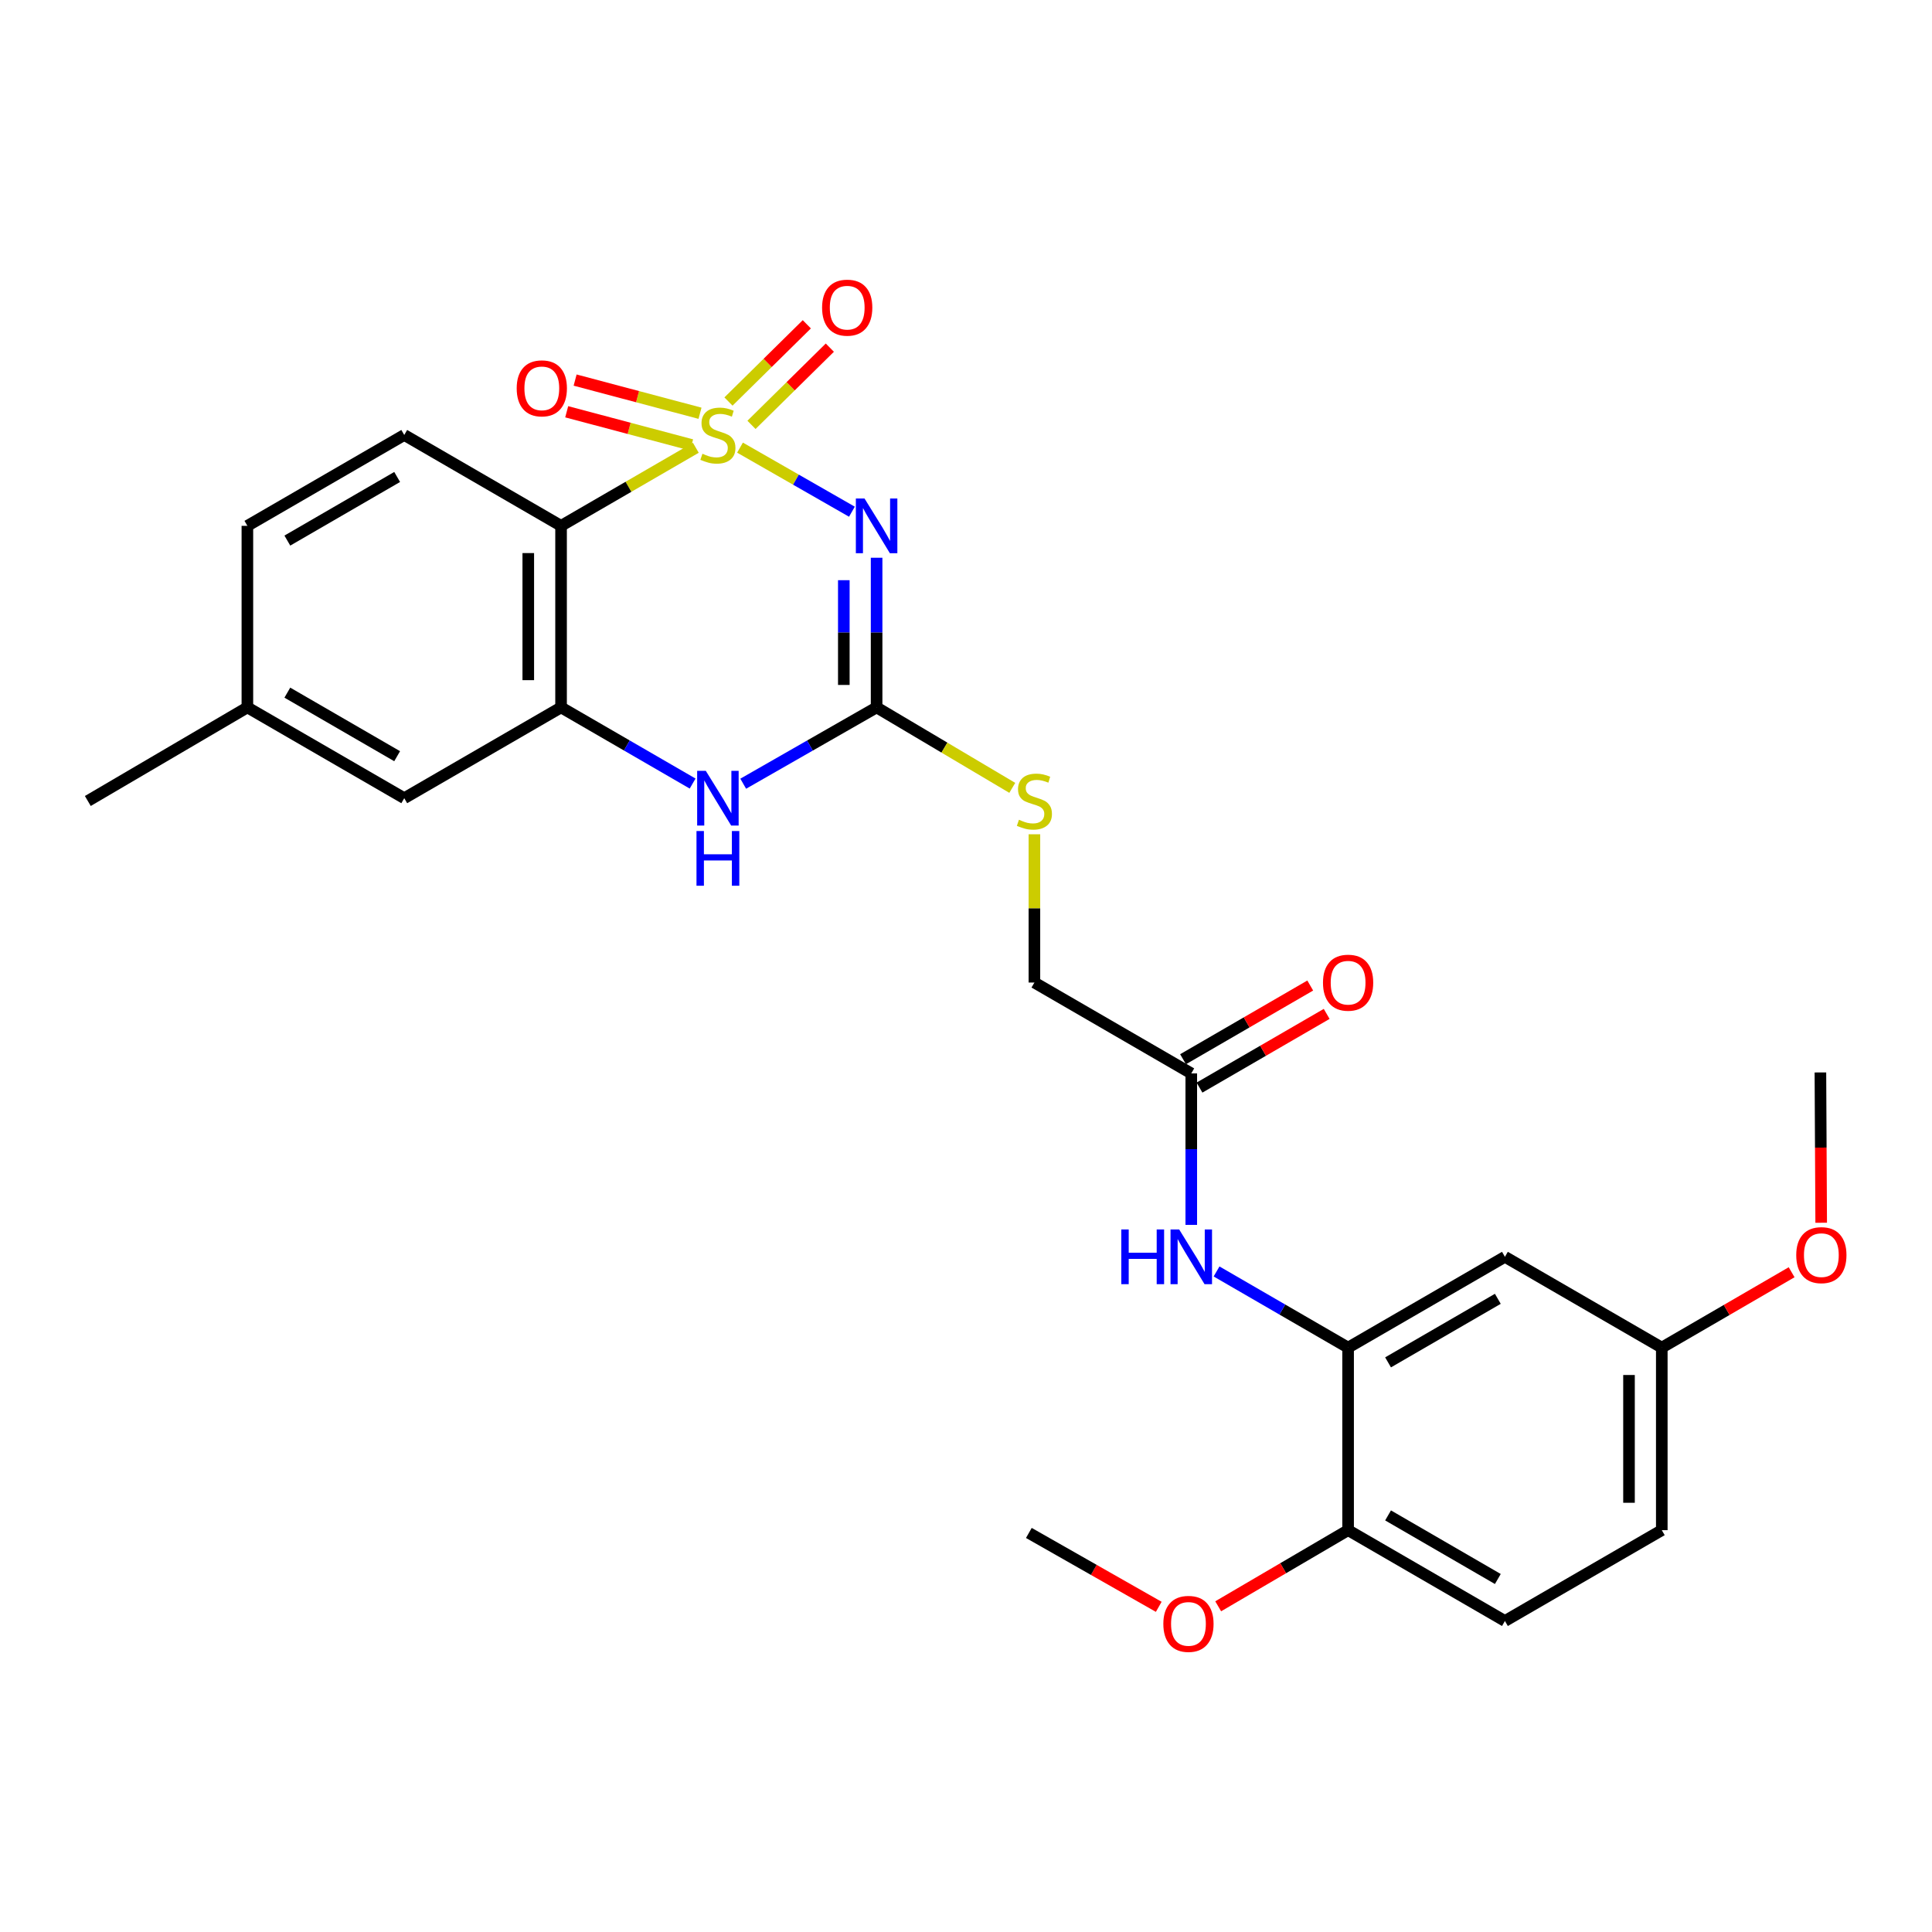 <?xml version='1.0' encoding='iso-8859-1'?>
<svg version='1.1' baseProfile='full'
              xmlns='http://www.w3.org/2000/svg'
                      xmlns:rdkit='http://www.rdkit.org/xml'
                      xmlns:xlink='http://www.w3.org/1999/xlink'
                  xml:space='preserve'
width='1000px' height='1000px' viewBox='0 0 1000 1000'>
<!-- END OF HEADER -->
<rect style='opacity:1.0;fill:#FFFFFF;stroke:none' width='1000' height='1000' x='0' y='0'> </rect>
<path class='bond-0' d='M 383.029,231.694 L 411.991,248.277' style='fill:none;fill-rule:evenodd;stroke:#CCCC00;stroke-width:6px;stroke-linecap:butt;stroke-linejoin:miter;stroke-opacity:1' />
<path class='bond-0' d='M 411.991,248.277 L 440.953,264.861' style='fill:none;fill-rule:evenodd;stroke:#0000FF;stroke-width:6px;stroke-linecap:butt;stroke-linejoin:miter;stroke-opacity:1' />
<path class='bond-1' d='M 360.157,231.76 L 325.282,251.969' style='fill:none;fill-rule:evenodd;stroke:#CCCC00;stroke-width:6px;stroke-linecap:butt;stroke-linejoin:miter;stroke-opacity:1' />
<path class='bond-1' d='M 325.282,251.969 L 290.407,272.177' style='fill:none;fill-rule:evenodd;stroke:#000000;stroke-width:6px;stroke-linecap:butt;stroke-linejoin:miter;stroke-opacity:1' />
<path class='bond-6' d='M 362.324,213.901 L 330.003,205.315' style='fill:none;fill-rule:evenodd;stroke:#CCCC00;stroke-width:6px;stroke-linecap:butt;stroke-linejoin:miter;stroke-opacity:1' />
<path class='bond-6' d='M 330.003,205.315 L 297.681,196.729' style='fill:none;fill-rule:evenodd;stroke:#FF0000;stroke-width:6px;stroke-linecap:butt;stroke-linejoin:miter;stroke-opacity:1' />
<path class='bond-6' d='M 357.967,230.302 L 325.646,221.716' style='fill:none;fill-rule:evenodd;stroke:#CCCC00;stroke-width:6px;stroke-linecap:butt;stroke-linejoin:miter;stroke-opacity:1' />
<path class='bond-6' d='M 325.646,221.716 L 293.324,213.13' style='fill:none;fill-rule:evenodd;stroke:#FF0000;stroke-width:6px;stroke-linecap:butt;stroke-linejoin:miter;stroke-opacity:1' />
<path class='bond-7' d='M 388.969,219.916 L 409.245,199.928' style='fill:none;fill-rule:evenodd;stroke:#CCCC00;stroke-width:6px;stroke-linecap:butt;stroke-linejoin:miter;stroke-opacity:1' />
<path class='bond-7' d='M 409.245,199.928 L 429.522,179.94' style='fill:none;fill-rule:evenodd;stroke:#FF0000;stroke-width:6px;stroke-linecap:butt;stroke-linejoin:miter;stroke-opacity:1' />
<path class='bond-7' d='M 377.056,207.83 L 397.332,187.842' style='fill:none;fill-rule:evenodd;stroke:#CCCC00;stroke-width:6px;stroke-linecap:butt;stroke-linejoin:miter;stroke-opacity:1' />
<path class='bond-7' d='M 397.332,187.842 L 417.608,167.855' style='fill:none;fill-rule:evenodd;stroke:#FF0000;stroke-width:6px;stroke-linecap:butt;stroke-linejoin:miter;stroke-opacity:1' />
<path class='bond-2' d='M 453.73,288.686 L 453.73,327.416' style='fill:none;fill-rule:evenodd;stroke:#0000FF;stroke-width:6px;stroke-linecap:butt;stroke-linejoin:miter;stroke-opacity:1' />
<path class='bond-2' d='M 453.73,327.416 L 453.73,366.147' style='fill:none;fill-rule:evenodd;stroke:#000000;stroke-width:6px;stroke-linecap:butt;stroke-linejoin:miter;stroke-opacity:1' />
<path class='bond-2' d='M 436.759,300.305 L 436.759,327.416' style='fill:none;fill-rule:evenodd;stroke:#0000FF;stroke-width:6px;stroke-linecap:butt;stroke-linejoin:miter;stroke-opacity:1' />
<path class='bond-2' d='M 436.759,327.416 L 436.759,354.528' style='fill:none;fill-rule:evenodd;stroke:#000000;stroke-width:6px;stroke-linecap:butt;stroke-linejoin:miter;stroke-opacity:1' />
<path class='bond-3' d='M 290.407,272.177 L 290.407,366.147' style='fill:none;fill-rule:evenodd;stroke:#000000;stroke-width:6px;stroke-linecap:butt;stroke-linejoin:miter;stroke-opacity:1' />
<path class='bond-3' d='M 273.436,286.272 L 273.436,352.051' style='fill:none;fill-rule:evenodd;stroke:#000000;stroke-width:6px;stroke-linecap:butt;stroke-linejoin:miter;stroke-opacity:1' />
<path class='bond-9' d='M 290.407,272.177 L 209.24,225.14' style='fill:none;fill-rule:evenodd;stroke:#000000;stroke-width:6px;stroke-linecap:butt;stroke-linejoin:miter;stroke-opacity:1' />
<path class='bond-12' d='M 453.73,366.147 L 488.841,386.971' style='fill:none;fill-rule:evenodd;stroke:#000000;stroke-width:6px;stroke-linecap:butt;stroke-linejoin:miter;stroke-opacity:1' />
<path class='bond-12' d='M 488.841,386.971 L 523.952,407.795' style='fill:none;fill-rule:evenodd;stroke:#CCCC00;stroke-width:6px;stroke-linecap:butt;stroke-linejoin:miter;stroke-opacity:1' />
<path class='bond-27' d='M 453.73,366.147 L 419.209,385.897' style='fill:none;fill-rule:evenodd;stroke:#000000;stroke-width:6px;stroke-linecap:butt;stroke-linejoin:miter;stroke-opacity:1' />
<path class='bond-27' d='M 419.209,385.897 L 384.689,405.648' style='fill:none;fill-rule:evenodd;stroke:#0000FF;stroke-width:6px;stroke-linecap:butt;stroke-linejoin:miter;stroke-opacity:1' />
<path class='bond-4' d='M 290.407,366.147 L 324.452,385.859' style='fill:none;fill-rule:evenodd;stroke:#000000;stroke-width:6px;stroke-linecap:butt;stroke-linejoin:miter;stroke-opacity:1' />
<path class='bond-4' d='M 324.452,385.859 L 358.498,405.57' style='fill:none;fill-rule:evenodd;stroke:#0000FF;stroke-width:6px;stroke-linecap:butt;stroke-linejoin:miter;stroke-opacity:1' />
<path class='bond-13' d='M 290.407,366.147 L 209.24,413.146' style='fill:none;fill-rule:evenodd;stroke:#000000;stroke-width:6px;stroke-linecap:butt;stroke-linejoin:miter;stroke-opacity:1' />
<path class='bond-5' d='M 697.777,697.527 L 663.732,677.815' style='fill:none;fill-rule:evenodd;stroke:#000000;stroke-width:6px;stroke-linecap:butt;stroke-linejoin:miter;stroke-opacity:1' />
<path class='bond-5' d='M 663.732,677.815 L 629.686,658.103' style='fill:none;fill-rule:evenodd;stroke:#0000FF;stroke-width:6px;stroke-linecap:butt;stroke-linejoin:miter;stroke-opacity:1' />
<path class='bond-11' d='M 697.777,697.527 L 778.944,650.527' style='fill:none;fill-rule:evenodd;stroke:#000000;stroke-width:6px;stroke-linecap:butt;stroke-linejoin:miter;stroke-opacity:1' />
<path class='bond-11' d='M 718.456,705.163 L 775.273,672.264' style='fill:none;fill-rule:evenodd;stroke:#000000;stroke-width:6px;stroke-linecap:butt;stroke-linejoin:miter;stroke-opacity:1' />
<path class='bond-14' d='M 697.777,697.527 L 697.777,792.006' style='fill:none;fill-rule:evenodd;stroke:#000000;stroke-width:6px;stroke-linecap:butt;stroke-linejoin:miter;stroke-opacity:1' />
<path class='bond-8' d='M 616.601,633.994 L 616.601,594.795' style='fill:none;fill-rule:evenodd;stroke:#0000FF;stroke-width:6px;stroke-linecap:butt;stroke-linejoin:miter;stroke-opacity:1' />
<path class='bond-8' d='M 616.601,594.795 L 616.601,555.596' style='fill:none;fill-rule:evenodd;stroke:#000000;stroke-width:6px;stroke-linecap:butt;stroke-linejoin:miter;stroke-opacity:1' />
<path class='bond-19' d='M 209.24,225.14 L 128.045,272.177' style='fill:none;fill-rule:evenodd;stroke:#000000;stroke-width:6px;stroke-linecap:butt;stroke-linejoin:miter;stroke-opacity:1' />
<path class='bond-19' d='M 205.568,246.88 L 148.731,279.806' style='fill:none;fill-rule:evenodd;stroke:#000000;stroke-width:6px;stroke-linecap:butt;stroke-linejoin:miter;stroke-opacity:1' />
<path class='bond-10' d='M 616.601,555.596 L 535.406,508.559' style='fill:none;fill-rule:evenodd;stroke:#000000;stroke-width:6px;stroke-linecap:butt;stroke-linejoin:miter;stroke-opacity:1' />
<path class='bond-15' d='M 620.855,562.938 L 653.77,543.865' style='fill:none;fill-rule:evenodd;stroke:#000000;stroke-width:6px;stroke-linecap:butt;stroke-linejoin:miter;stroke-opacity:1' />
<path class='bond-15' d='M 653.77,543.865 L 686.686,524.792' style='fill:none;fill-rule:evenodd;stroke:#FF0000;stroke-width:6px;stroke-linecap:butt;stroke-linejoin:miter;stroke-opacity:1' />
<path class='bond-15' d='M 612.347,548.254 L 645.262,529.181' style='fill:none;fill-rule:evenodd;stroke:#000000;stroke-width:6px;stroke-linecap:butt;stroke-linejoin:miter;stroke-opacity:1' />
<path class='bond-15' d='M 645.262,529.181 L 678.177,510.109' style='fill:none;fill-rule:evenodd;stroke:#FF0000;stroke-width:6px;stroke-linecap:butt;stroke-linejoin:miter;stroke-opacity:1' />
<path class='bond-18' d='M 778.944,650.527 L 860.139,697.527' style='fill:none;fill-rule:evenodd;stroke:#000000;stroke-width:6px;stroke-linecap:butt;stroke-linejoin:miter;stroke-opacity:1' />
<path class='bond-17' d='M 535.406,431.818 L 535.406,470.188' style='fill:none;fill-rule:evenodd;stroke:#CCCC00;stroke-width:6px;stroke-linecap:butt;stroke-linejoin:miter;stroke-opacity:1' />
<path class='bond-17' d='M 535.406,470.188 L 535.406,508.559' style='fill:none;fill-rule:evenodd;stroke:#000000;stroke-width:6px;stroke-linecap:butt;stroke-linejoin:miter;stroke-opacity:1' />
<path class='bond-28' d='M 209.24,413.146 L 128.045,366.147' style='fill:none;fill-rule:evenodd;stroke:#000000;stroke-width:6px;stroke-linecap:butt;stroke-linejoin:miter;stroke-opacity:1' />
<path class='bond-28' d='M 205.562,391.409 L 148.726,358.509' style='fill:none;fill-rule:evenodd;stroke:#000000;stroke-width:6px;stroke-linecap:butt;stroke-linejoin:miter;stroke-opacity:1' />
<path class='bond-16' d='M 697.777,792.006 L 778.944,839.024' style='fill:none;fill-rule:evenodd;stroke:#000000;stroke-width:6px;stroke-linecap:butt;stroke-linejoin:miter;stroke-opacity:1' />
<path class='bond-16' d='M 718.459,784.374 L 775.275,817.287' style='fill:none;fill-rule:evenodd;stroke:#000000;stroke-width:6px;stroke-linecap:butt;stroke-linejoin:miter;stroke-opacity:1' />
<path class='bond-22' d='M 697.777,792.006 L 664.156,811.711' style='fill:none;fill-rule:evenodd;stroke:#000000;stroke-width:6px;stroke-linecap:butt;stroke-linejoin:miter;stroke-opacity:1' />
<path class='bond-22' d='M 664.156,811.711 L 630.534,831.416' style='fill:none;fill-rule:evenodd;stroke:#FF0000;stroke-width:6px;stroke-linecap:butt;stroke-linejoin:miter;stroke-opacity:1' />
<path class='bond-21' d='M 778.944,839.024 L 860.139,792.006' style='fill:none;fill-rule:evenodd;stroke:#000000;stroke-width:6px;stroke-linecap:butt;stroke-linejoin:miter;stroke-opacity:1' />
<path class='bond-23' d='M 860.139,697.527 L 893.74,678.018' style='fill:none;fill-rule:evenodd;stroke:#000000;stroke-width:6px;stroke-linecap:butt;stroke-linejoin:miter;stroke-opacity:1' />
<path class='bond-23' d='M 893.74,678.018 L 927.342,658.509' style='fill:none;fill-rule:evenodd;stroke:#FF0000;stroke-width:6px;stroke-linecap:butt;stroke-linejoin:miter;stroke-opacity:1' />
<path class='bond-29' d='M 860.139,697.527 L 860.139,792.006' style='fill:none;fill-rule:evenodd;stroke:#000000;stroke-width:6px;stroke-linecap:butt;stroke-linejoin:miter;stroke-opacity:1' />
<path class='bond-29' d='M 843.168,711.699 L 843.168,777.834' style='fill:none;fill-rule:evenodd;stroke:#000000;stroke-width:6px;stroke-linecap:butt;stroke-linejoin:miter;stroke-opacity:1' />
<path class='bond-20' d='M 128.045,272.177 L 128.045,366.147' style='fill:none;fill-rule:evenodd;stroke:#000000;stroke-width:6px;stroke-linecap:butt;stroke-linejoin:miter;stroke-opacity:1' />
<path class='bond-24' d='M 128.045,366.147 L 45.455,414.589' style='fill:none;fill-rule:evenodd;stroke:#000000;stroke-width:6px;stroke-linecap:butt;stroke-linejoin:miter;stroke-opacity:1' />
<path class='bond-25' d='M 599.764,831.692 L 566.147,812.57' style='fill:none;fill-rule:evenodd;stroke:#FF0000;stroke-width:6px;stroke-linecap:butt;stroke-linejoin:miter;stroke-opacity:1' />
<path class='bond-25' d='M 566.147,812.57 L 532.53,793.448' style='fill:none;fill-rule:evenodd;stroke:#000000;stroke-width:6px;stroke-linecap:butt;stroke-linejoin:miter;stroke-opacity:1' />
<path class='bond-26' d='M 942.643,632.893 L 942.441,593.995' style='fill:none;fill-rule:evenodd;stroke:#FF0000;stroke-width:6px;stroke-linecap:butt;stroke-linejoin:miter;stroke-opacity:1' />
<path class='bond-26' d='M 942.441,593.995 L 942.239,555.096' style='fill:none;fill-rule:evenodd;stroke:#000000;stroke-width:6px;stroke-linecap:butt;stroke-linejoin:miter;stroke-opacity:1' />
<path  class='atom-0' d='M 363.583 234.86
Q 363.903 234.98, 365.223 235.54
Q 366.543 236.1, 367.983 236.46
Q 369.463 236.78, 370.903 236.78
Q 373.583 236.78, 375.143 235.5
Q 376.703 234.18, 376.703 231.9
Q 376.703 230.34, 375.903 229.38
Q 375.143 228.42, 373.943 227.9
Q 372.743 227.38, 370.743 226.78
Q 368.223 226.02, 366.703 225.3
Q 365.223 224.58, 364.143 223.06
Q 363.103 221.54, 363.103 218.98
Q 363.103 215.42, 365.503 213.22
Q 367.943 211.02, 372.743 211.02
Q 376.023 211.02, 379.743 212.58
L 378.823 215.66
Q 375.423 214.26, 372.863 214.26
Q 370.103 214.26, 368.583 215.42
Q 367.063 216.54, 367.103 218.5
Q 367.103 220.02, 367.863 220.94
Q 368.663 221.86, 369.783 222.38
Q 370.943 222.9, 372.863 223.5
Q 375.423 224.3, 376.943 225.1
Q 378.463 225.9, 379.543 227.54
Q 380.663 229.14, 380.663 231.9
Q 380.663 235.82, 378.023 237.94
Q 375.423 240.02, 371.063 240.02
Q 368.543 240.02, 366.623 239.46
Q 364.743 238.94, 362.503 238.02
L 363.583 234.86
' fill='#CCCC00'/>
<path  class='atom-1' d='M 447.47 258.017
L 456.75 273.017
Q 457.67 274.497, 459.15 277.177
Q 460.63 279.857, 460.71 280.017
L 460.71 258.017
L 464.47 258.017
L 464.47 286.337
L 460.59 286.337
L 450.63 269.937
Q 449.47 268.017, 448.23 265.817
Q 447.03 263.617, 446.67 262.937
L 446.67 286.337
L 442.99 286.337
L 442.99 258.017
L 447.47 258.017
' fill='#0000FF'/>
<path  class='atom-5' d='M 365.323 398.986
L 374.603 413.986
Q 375.523 415.466, 377.003 418.146
Q 378.483 420.826, 378.563 420.986
L 378.563 398.986
L 382.323 398.986
L 382.323 427.306
L 378.443 427.306
L 368.483 410.906
Q 367.323 408.986, 366.083 406.786
Q 364.883 404.586, 364.523 403.906
L 364.523 427.306
L 360.843 427.306
L 360.843 398.986
L 365.323 398.986
' fill='#0000FF'/>
<path  class='atom-5' d='M 360.503 430.138
L 364.343 430.138
L 364.343 442.178
L 378.823 442.178
L 378.823 430.138
L 382.663 430.138
L 382.663 458.458
L 378.823 458.458
L 378.823 445.378
L 364.343 445.378
L 364.343 458.458
L 360.503 458.458
L 360.503 430.138
' fill='#0000FF'/>
<path  class='atom-7' d='M 267.441 201.008
Q 267.441 194.208, 270.801 190.408
Q 274.161 186.608, 280.441 186.608
Q 286.721 186.608, 290.081 190.408
Q 293.441 194.208, 293.441 201.008
Q 293.441 207.888, 290.041 211.808
Q 286.641 215.688, 280.441 215.688
Q 274.201 215.688, 270.801 211.808
Q 267.441 207.928, 267.441 201.008
M 280.441 212.488
Q 284.761 212.488, 287.081 209.608
Q 289.441 206.688, 289.441 201.008
Q 289.441 195.448, 287.081 192.648
Q 284.761 189.808, 280.441 189.808
Q 276.121 189.808, 273.761 192.608
Q 271.441 195.408, 271.441 201.008
Q 271.441 206.728, 273.761 209.608
Q 276.121 212.488, 280.441 212.488
' fill='#FF0000'/>
<path  class='atom-8' d='M 425.513 159.242
Q 425.513 152.442, 428.873 148.642
Q 432.233 144.842, 438.513 144.842
Q 444.793 144.842, 448.153 148.642
Q 451.513 152.442, 451.513 159.242
Q 451.513 166.122, 448.113 170.042
Q 444.713 173.922, 438.513 173.922
Q 432.273 173.922, 428.873 170.042
Q 425.513 166.162, 425.513 159.242
M 438.513 170.722
Q 442.833 170.722, 445.153 167.842
Q 447.513 164.922, 447.513 159.242
Q 447.513 153.682, 445.153 150.882
Q 442.833 148.042, 438.513 148.042
Q 434.193 148.042, 431.833 150.842
Q 429.513 153.642, 429.513 159.242
Q 429.513 164.962, 431.833 167.842
Q 434.193 170.722, 438.513 170.722
' fill='#FF0000'/>
<path  class='atom-9' d='M 580.381 636.367
L 584.221 636.367
L 584.221 648.407
L 598.701 648.407
L 598.701 636.367
L 602.541 636.367
L 602.541 664.687
L 598.701 664.687
L 598.701 651.607
L 584.221 651.607
L 584.221 664.687
L 580.381 664.687
L 580.381 636.367
' fill='#0000FF'/>
<path  class='atom-9' d='M 610.341 636.367
L 619.621 651.367
Q 620.541 652.847, 622.021 655.527
Q 623.501 658.207, 623.581 658.367
L 623.581 636.367
L 627.341 636.367
L 627.341 664.687
L 623.461 664.687
L 613.501 648.287
Q 612.341 646.367, 611.101 644.167
Q 609.901 641.967, 609.541 641.287
L 609.541 664.687
L 605.861 664.687
L 605.861 636.367
L 610.341 636.367
' fill='#0000FF'/>
<path  class='atom-13' d='M 527.406 424.309
Q 527.726 424.429, 529.046 424.989
Q 530.366 425.549, 531.806 425.909
Q 533.286 426.229, 534.726 426.229
Q 537.406 426.229, 538.966 424.949
Q 540.526 423.629, 540.526 421.349
Q 540.526 419.789, 539.726 418.829
Q 538.966 417.869, 537.766 417.349
Q 536.566 416.829, 534.566 416.229
Q 532.046 415.469, 530.526 414.749
Q 529.046 414.029, 527.966 412.509
Q 526.926 410.989, 526.926 408.429
Q 526.926 404.869, 529.326 402.669
Q 531.766 400.469, 536.566 400.469
Q 539.846 400.469, 543.566 402.029
L 542.646 405.109
Q 539.246 403.709, 536.686 403.709
Q 533.926 403.709, 532.406 404.869
Q 530.886 405.989, 530.926 407.949
Q 530.926 409.469, 531.686 410.389
Q 532.486 411.309, 533.606 411.829
Q 534.766 412.349, 536.686 412.949
Q 539.246 413.749, 540.766 414.549
Q 542.286 415.349, 543.366 416.989
Q 544.486 418.589, 544.486 421.349
Q 544.486 425.269, 541.846 427.389
Q 539.246 429.469, 534.886 429.469
Q 532.366 429.469, 530.446 428.909
Q 528.566 428.389, 526.326 427.469
L 527.406 424.309
' fill='#CCCC00'/>
<path  class='atom-16' d='M 684.777 508.639
Q 684.777 501.839, 688.137 498.039
Q 691.497 494.239, 697.777 494.239
Q 704.057 494.239, 707.417 498.039
Q 710.777 501.839, 710.777 508.639
Q 710.777 515.519, 707.377 519.439
Q 703.977 523.319, 697.777 523.319
Q 691.537 523.319, 688.137 519.439
Q 684.777 515.559, 684.777 508.639
M 697.777 520.119
Q 702.097 520.119, 704.417 517.239
Q 706.777 514.319, 706.777 508.639
Q 706.777 503.079, 704.417 500.279
Q 702.097 497.439, 697.777 497.439
Q 693.457 497.439, 691.097 500.239
Q 688.777 503.039, 688.777 508.639
Q 688.777 514.359, 691.097 517.239
Q 693.457 520.119, 697.777 520.119
' fill='#FF0000'/>
<path  class='atom-23' d='M 602.14 840.518
Q 602.14 833.718, 605.5 829.918
Q 608.86 826.118, 615.14 826.118
Q 621.42 826.118, 624.78 829.918
Q 628.14 833.718, 628.14 840.518
Q 628.14 847.398, 624.74 851.318
Q 621.34 855.198, 615.14 855.198
Q 608.9 855.198, 605.5 851.318
Q 602.14 847.438, 602.14 840.518
M 615.14 851.998
Q 619.46 851.998, 621.78 849.118
Q 624.14 846.198, 624.14 840.518
Q 624.14 834.958, 621.78 832.158
Q 619.46 829.318, 615.14 829.318
Q 610.82 829.318, 608.46 832.118
Q 606.14 834.918, 606.14 840.518
Q 606.14 846.238, 608.46 849.118
Q 610.82 851.998, 615.14 851.998
' fill='#FF0000'/>
<path  class='atom-24' d='M 929.729 649.655
Q 929.729 642.855, 933.089 639.055
Q 936.449 635.255, 942.729 635.255
Q 949.009 635.255, 952.369 639.055
Q 955.729 642.855, 955.729 649.655
Q 955.729 656.535, 952.329 660.455
Q 948.929 664.335, 942.729 664.335
Q 936.489 664.335, 933.089 660.455
Q 929.729 656.575, 929.729 649.655
M 942.729 661.135
Q 947.049 661.135, 949.369 658.255
Q 951.729 655.335, 951.729 649.655
Q 951.729 644.095, 949.369 641.295
Q 947.049 638.455, 942.729 638.455
Q 938.409 638.455, 936.049 641.255
Q 933.729 644.055, 933.729 649.655
Q 933.729 655.375, 936.049 658.255
Q 938.409 661.135, 942.729 661.135
' fill='#FF0000'/>
</svg>
